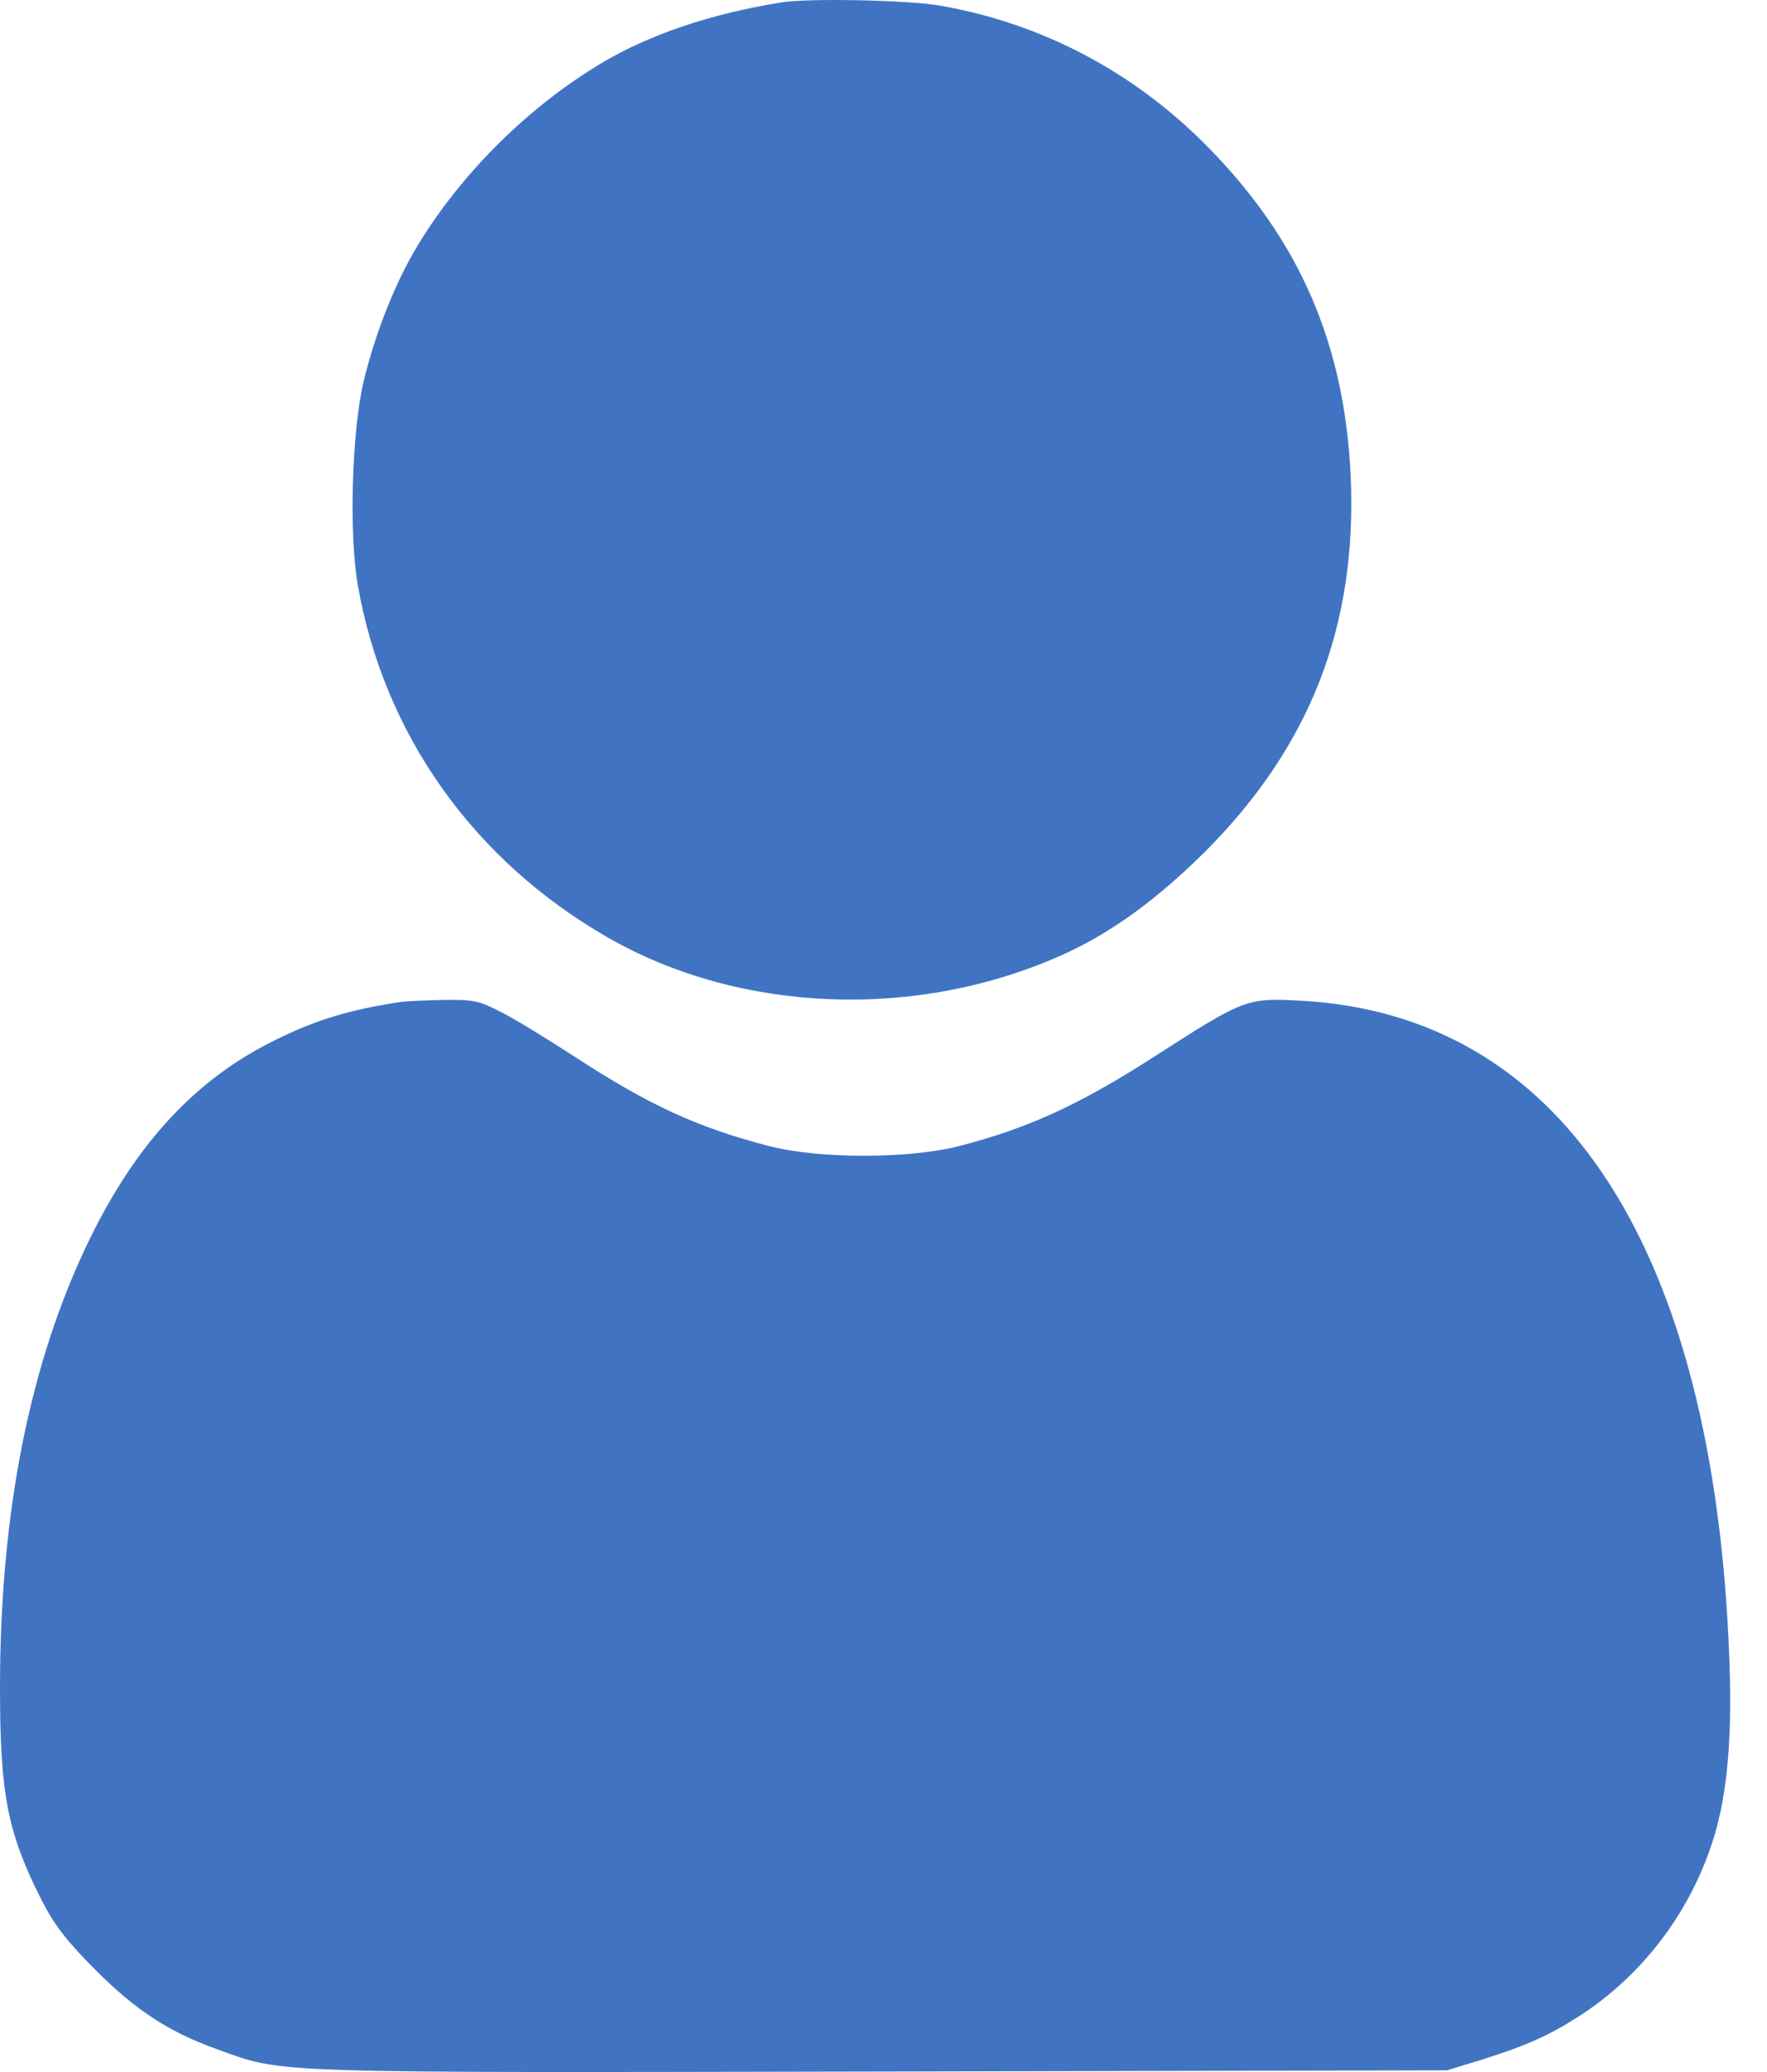 <?xml version="1.0" encoding="UTF-8"?> <svg xmlns="http://www.w3.org/2000/svg" width="29" height="34" viewBox="0 0 29 34" fill="none"> <path d="M12.821 0.04C11.659 0.226 10.649 0.571 9.872 1.036C8.669 1.754 7.573 2.843 6.856 4.026C6.484 4.637 6.152 5.487 5.965 6.271C5.773 7.101 5.726 8.762 5.872 9.599C6.298 12.044 7.766 14.116 9.978 15.385C12.157 16.634 15.06 16.74 17.445 15.664C18.242 15.306 18.992 14.754 19.77 13.983C21.51 12.243 22.274 10.264 22.168 7.819C22.068 5.647 21.331 3.939 19.816 2.405C18.607 1.176 17.099 0.385 15.432 0.093C14.907 0 13.259 -0.033 12.821 0.04Z" fill="#4074C3"></path> <path d="M6.577 16.441C5.74 16.568 5.182 16.734 4.504 17.073C3.209 17.71 2.232 18.766 1.461 20.354C0.492 22.354 0 24.805 0 27.701C0 29.455 0.126 30.079 0.684 31.182C0.89 31.587 1.103 31.86 1.561 32.318C2.212 32.976 2.777 33.348 3.567 33.627C4.663 34.025 4.298 34.012 14.455 33.992L23.749 33.972L24.313 33.799C25.031 33.574 25.409 33.407 25.888 33.102C26.997 32.398 27.814 31.282 28.166 30.02C28.379 29.229 28.439 28.286 28.365 26.831C28.033 20.321 25.562 16.654 21.357 16.421C20.454 16.375 20.44 16.375 18.893 17.371C17.697 18.135 16.866 18.514 15.764 18.8C14.933 19.019 13.445 19.019 12.622 18.806C11.446 18.501 10.655 18.135 9.46 17.358C9.021 17.073 8.483 16.74 8.251 16.621C7.865 16.421 7.779 16.401 7.287 16.408C6.988 16.415 6.67 16.428 6.577 16.441Z" fill="#4074C3"></path> </svg> 